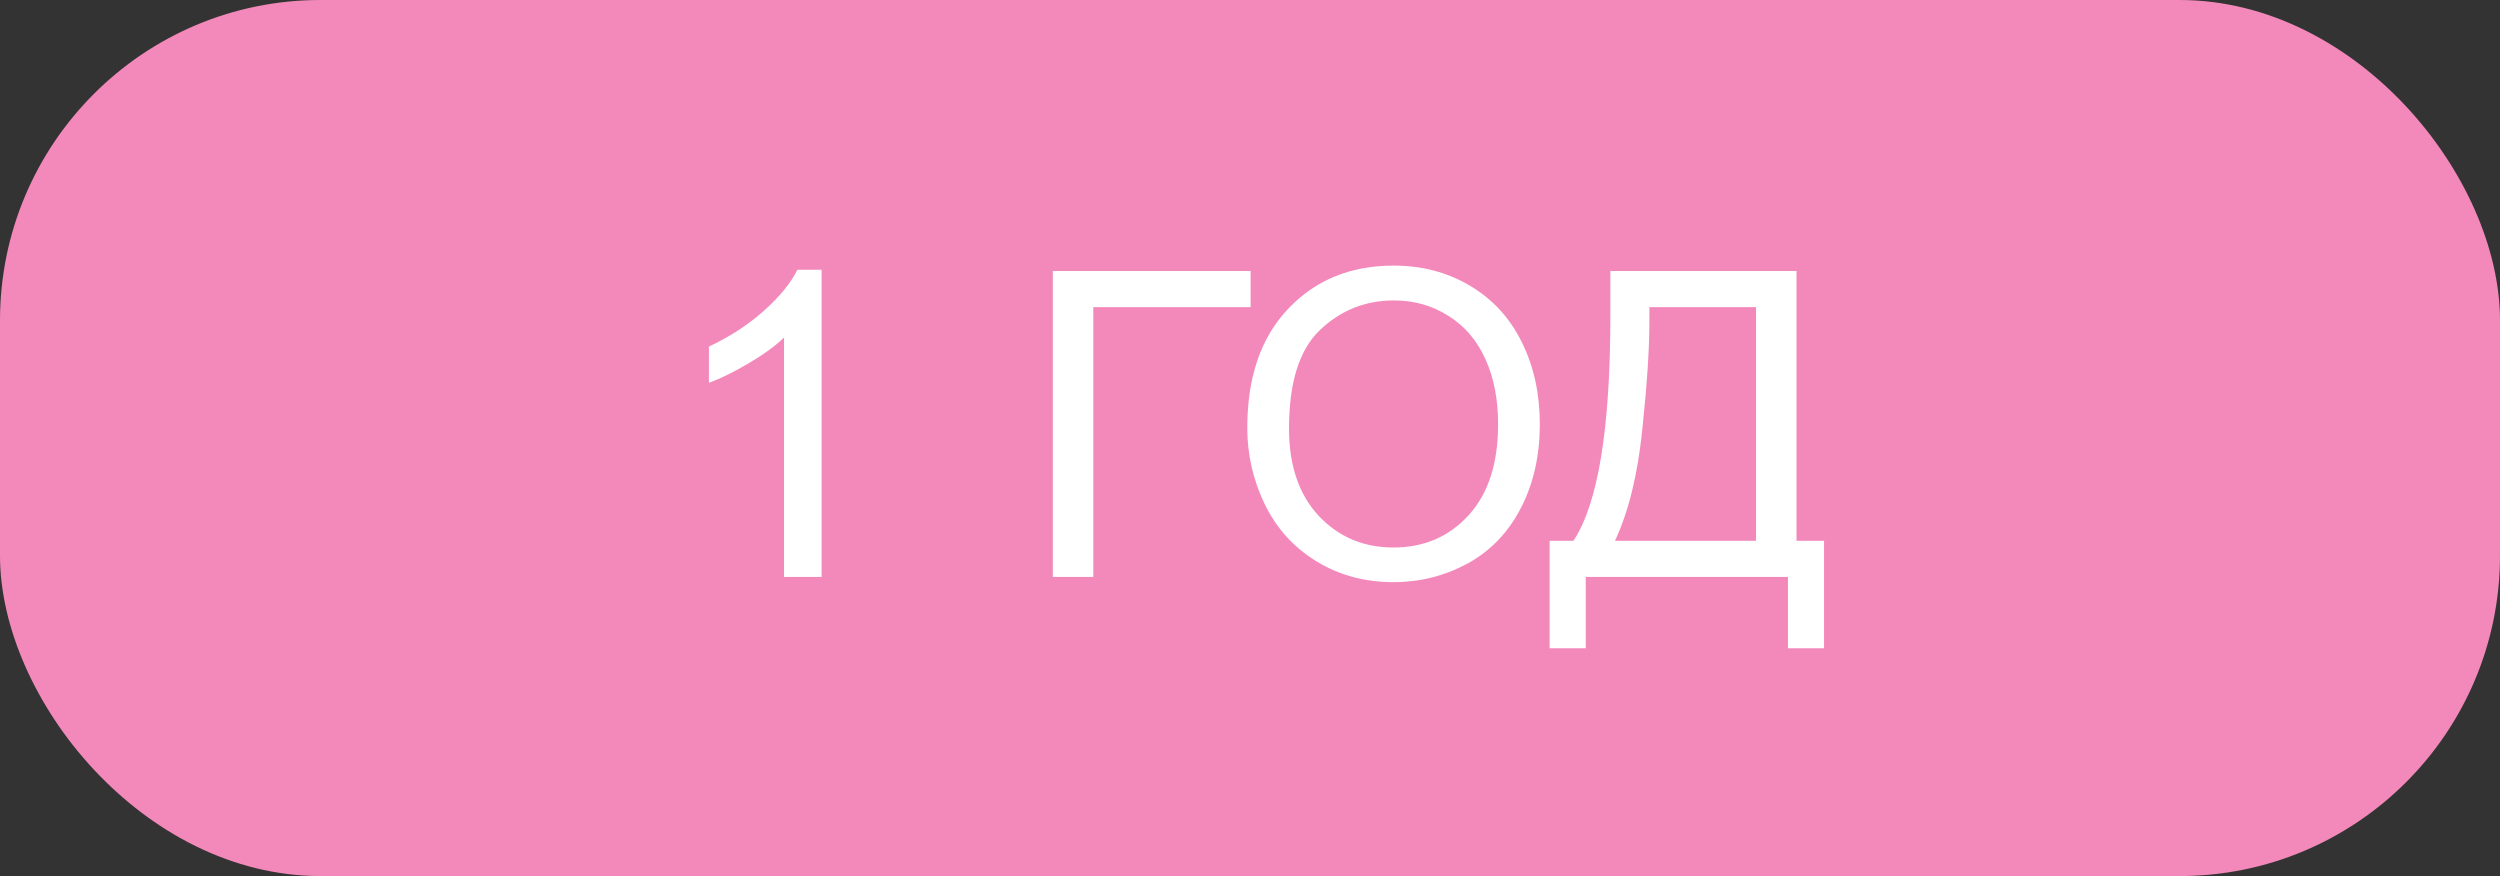 <?xml version="1.0" encoding="UTF-8"?> <svg xmlns="http://www.w3.org/2000/svg" width="117" height="41" viewBox="0 0 117 41" fill="none"><rect x="0" y="0" width="117" height="41" fill="#333333" stroke="none"/><rect width="117" height="41" rx="15" fill="#F389BA"></rect><path d="M38.451 27H36.693V15.799C36.27 16.203 35.714 16.606 35.023 17.01C34.34 17.413 33.725 17.716 33.178 17.918V16.219C34.161 15.757 35.02 15.197 35.756 14.539C36.492 13.882 37.012 13.243 37.318 12.625H38.451V27ZM49.272 12.684H58.529V14.373H51.166V27H49.272V12.684ZM58.373 20.027C58.373 17.651 59.011 15.792 60.287 14.451C61.563 13.104 63.21 12.43 65.228 12.43C66.55 12.43 67.742 12.745 68.803 13.377C69.864 14.008 70.671 14.891 71.225 16.023C71.784 17.15 72.064 18.429 72.064 19.861C72.064 21.313 71.772 22.612 71.186 23.758C70.6 24.904 69.769 25.773 68.695 26.365C67.621 26.951 66.462 27.244 65.219 27.244C63.871 27.244 62.667 26.919 61.605 26.268C60.544 25.616 59.74 24.728 59.193 23.602C58.647 22.475 58.373 21.284 58.373 20.027ZM60.326 20.057C60.326 21.782 60.788 23.143 61.713 24.139C62.644 25.128 63.809 25.623 65.209 25.623C66.635 25.623 67.807 25.122 68.725 24.119C69.649 23.116 70.111 21.694 70.111 19.852C70.111 18.686 69.913 17.671 69.516 16.805C69.125 15.932 68.549 15.258 67.787 14.783C67.032 14.301 66.182 14.06 65.238 14.06C63.897 14.06 62.742 14.523 61.772 15.447C60.808 16.365 60.326 17.902 60.326 20.057ZM75.365 12.684H84.076V25.311H85.365V30.34H83.676V27H74.213V30.34H72.523V25.311H73.637C74.789 23.572 75.365 20.06 75.365 14.773V12.684ZM82.182 14.373H77.191V15.105C77.191 16.323 77.081 17.99 76.859 20.105C76.644 22.215 76.218 23.95 75.58 25.311H82.182V14.373Z" fill="white"></path></svg> 